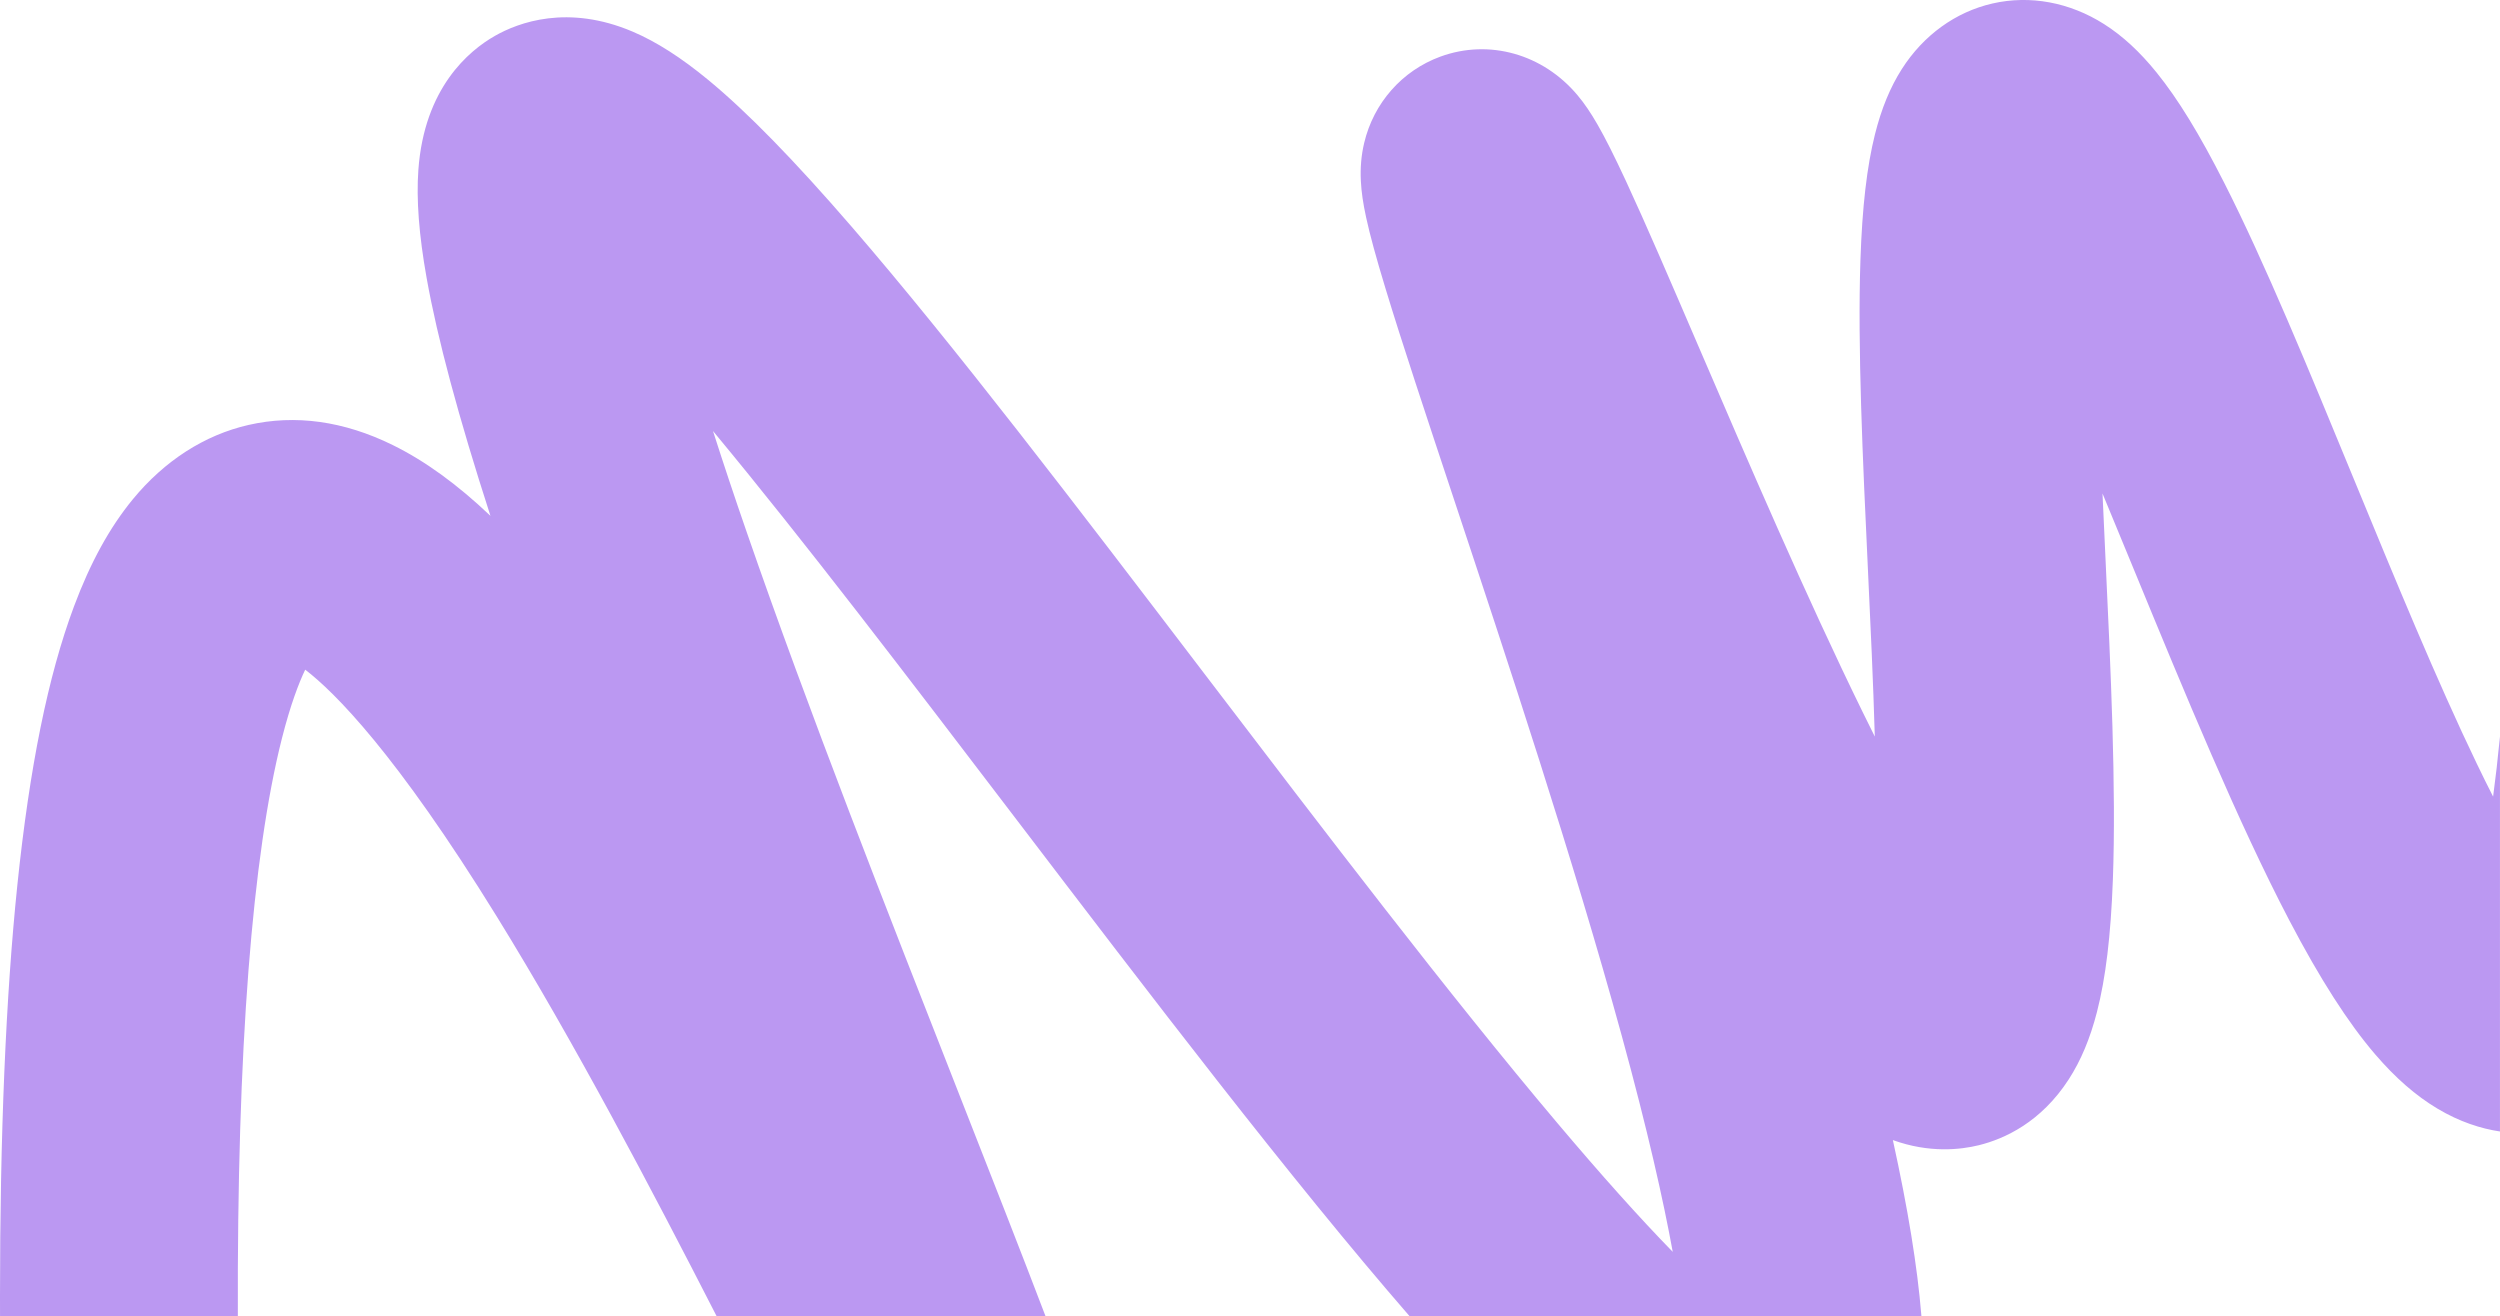 <?xml version="1.0" encoding="UTF-8"?> <svg xmlns="http://www.w3.org/2000/svg" id="Layer_2" data-name="Layer 2" viewBox="0 0 1505 792.53"><g id="Layer_1-2" data-name="Layer 1"><path d="M430.42,260.91c-.4-.49-.8-.96-1.2-1.45,6.03,18.88,12.81,39.25,20.35,61.02,36.74,106.31,85.09,229.44,127.75,338.07,19.5,49.64,37.23,94.83,52.15,133.97h-197.97c-39.75-77.62-85.7-165.03-132.4-240.71-60.78-98.46-97.8-135.21-115.37-148.67-3.9,8.18-8.92,21.25-14.04,41.46-8.9,35.14-15.66,82.09-20.11,139.54-4.53,58.4-6.66,128.09-6.4,208.38H.02c-.02-4.06-.02-8.08-.02-12.09,0-97.57,3.48-180.38,10.44-247.58,7.37-71.13,18.5-125.97,34.04-167.63,9.87-26.46,21.48-47.61,35.49-64.66,19.1-23.23,43.18-38.7,69.64-44.74,28.18-6.43,57.37-2.37,86.73,12.06,19.43,9.55,38.74,23.53,58.91,42.67-19.34-59.85-31.93-106.83-38.43-143.27-4.62-25.95-6.24-47.22-4.96-65.04,3.57-49.35,30.38-71.69,46.04-80.62,14.21-8.1,43.88-19.21,82.95-2.58,14.29,6.08,29.22,15.63,45.65,29.19,23.31,19.23,51.54,48.14,86.31,88.38,61.27,70.9,134.61,167.12,212.25,268.98,72.48,95.09,147.43,193.42,212.27,270.25,26.63,31.55,49.59,57.21,69.66,77.78-5.62-30.9-15.05-72.97-30.62-129.83-29.2-106.59-69.06-226.71-101.09-323.22-16.9-50.93-31.51-94.92-41.26-127.08-5.66-18.64-9.34-32.15-11.6-42.55-1.85-8.49-2.86-15.46-3.18-21.91-.41-8.07.24-15.57,1.98-22.92,5.7-24.15,22.87-43.6,45.9-52.03,29.31-10.72,61.71-1.61,82.54,23.23,4.1,4.88,7.91,10.48,12.02,17.61,4.69,8.14,10.13,18.97,17.16,34.09,11.84,25.49,26.87,60.45,44.28,100.94,28.53,66.34,64.03,148.89,97.99,218.26,2.59,5.27,5.09,10.33,7.52,15.2-.93-32.38-2.56-67.09-4.16-101.07-3.08-65.56-6.27-133.35-4.49-185.74,1.09-32.17,3.87-56.24,8.75-75.73,3.87-15.45,9.16-28.31,16.18-39.32,13-20.37,32.38-34.39,54.57-39.46,22.56-5.16,46.4-.76,67.13,12.39,11.14,7.06,21.5,16.61,31.65,29.16,12.85,15.88,25.79,36.99,40.73,66.43,24.47,48.21,50.49,111.45,78.05,178.39,24.55,59.62,49.92,121.27,73.92,171.11,3.48,7.25,6.78,13.9,9.89,19.99,1.5-11.14,2.89-23.22,4.13-36.17v237.76c-11.44-1.72-24.26-5.77-37.67-13.78-13-7.78-25.24-18.44-37.4-32.6-16.37-19.07-33.31-45.51-51.8-80.83-31.01-59.27-62.76-136.4-93.46-210.98-6.43-15.61-12.74-30.95-18.94-45.88.56,12.84,1.18,25.75,1.77,38.55,3.21,68.15,6.51,138.62,4.47,193.89-1.25,33.84-4.3,59.18-9.6,79.75-4.11,15.96-9.68,29.22-17,40.54-16.7,25.8-38.63,35.78-54.08,39.6-11.02,2.72-29.81,4.86-51.77-3.09,9.12,41.56,14.75,76.27,17.12,105.18.03.34.06.68.08,1.02h-307.98c-72.13-83.11-156.17-193.37-237.55-300.14-65.46-85.88-127.3-167-180.77-231.48Z" fill="#bb98f2"></path></g></svg> 
